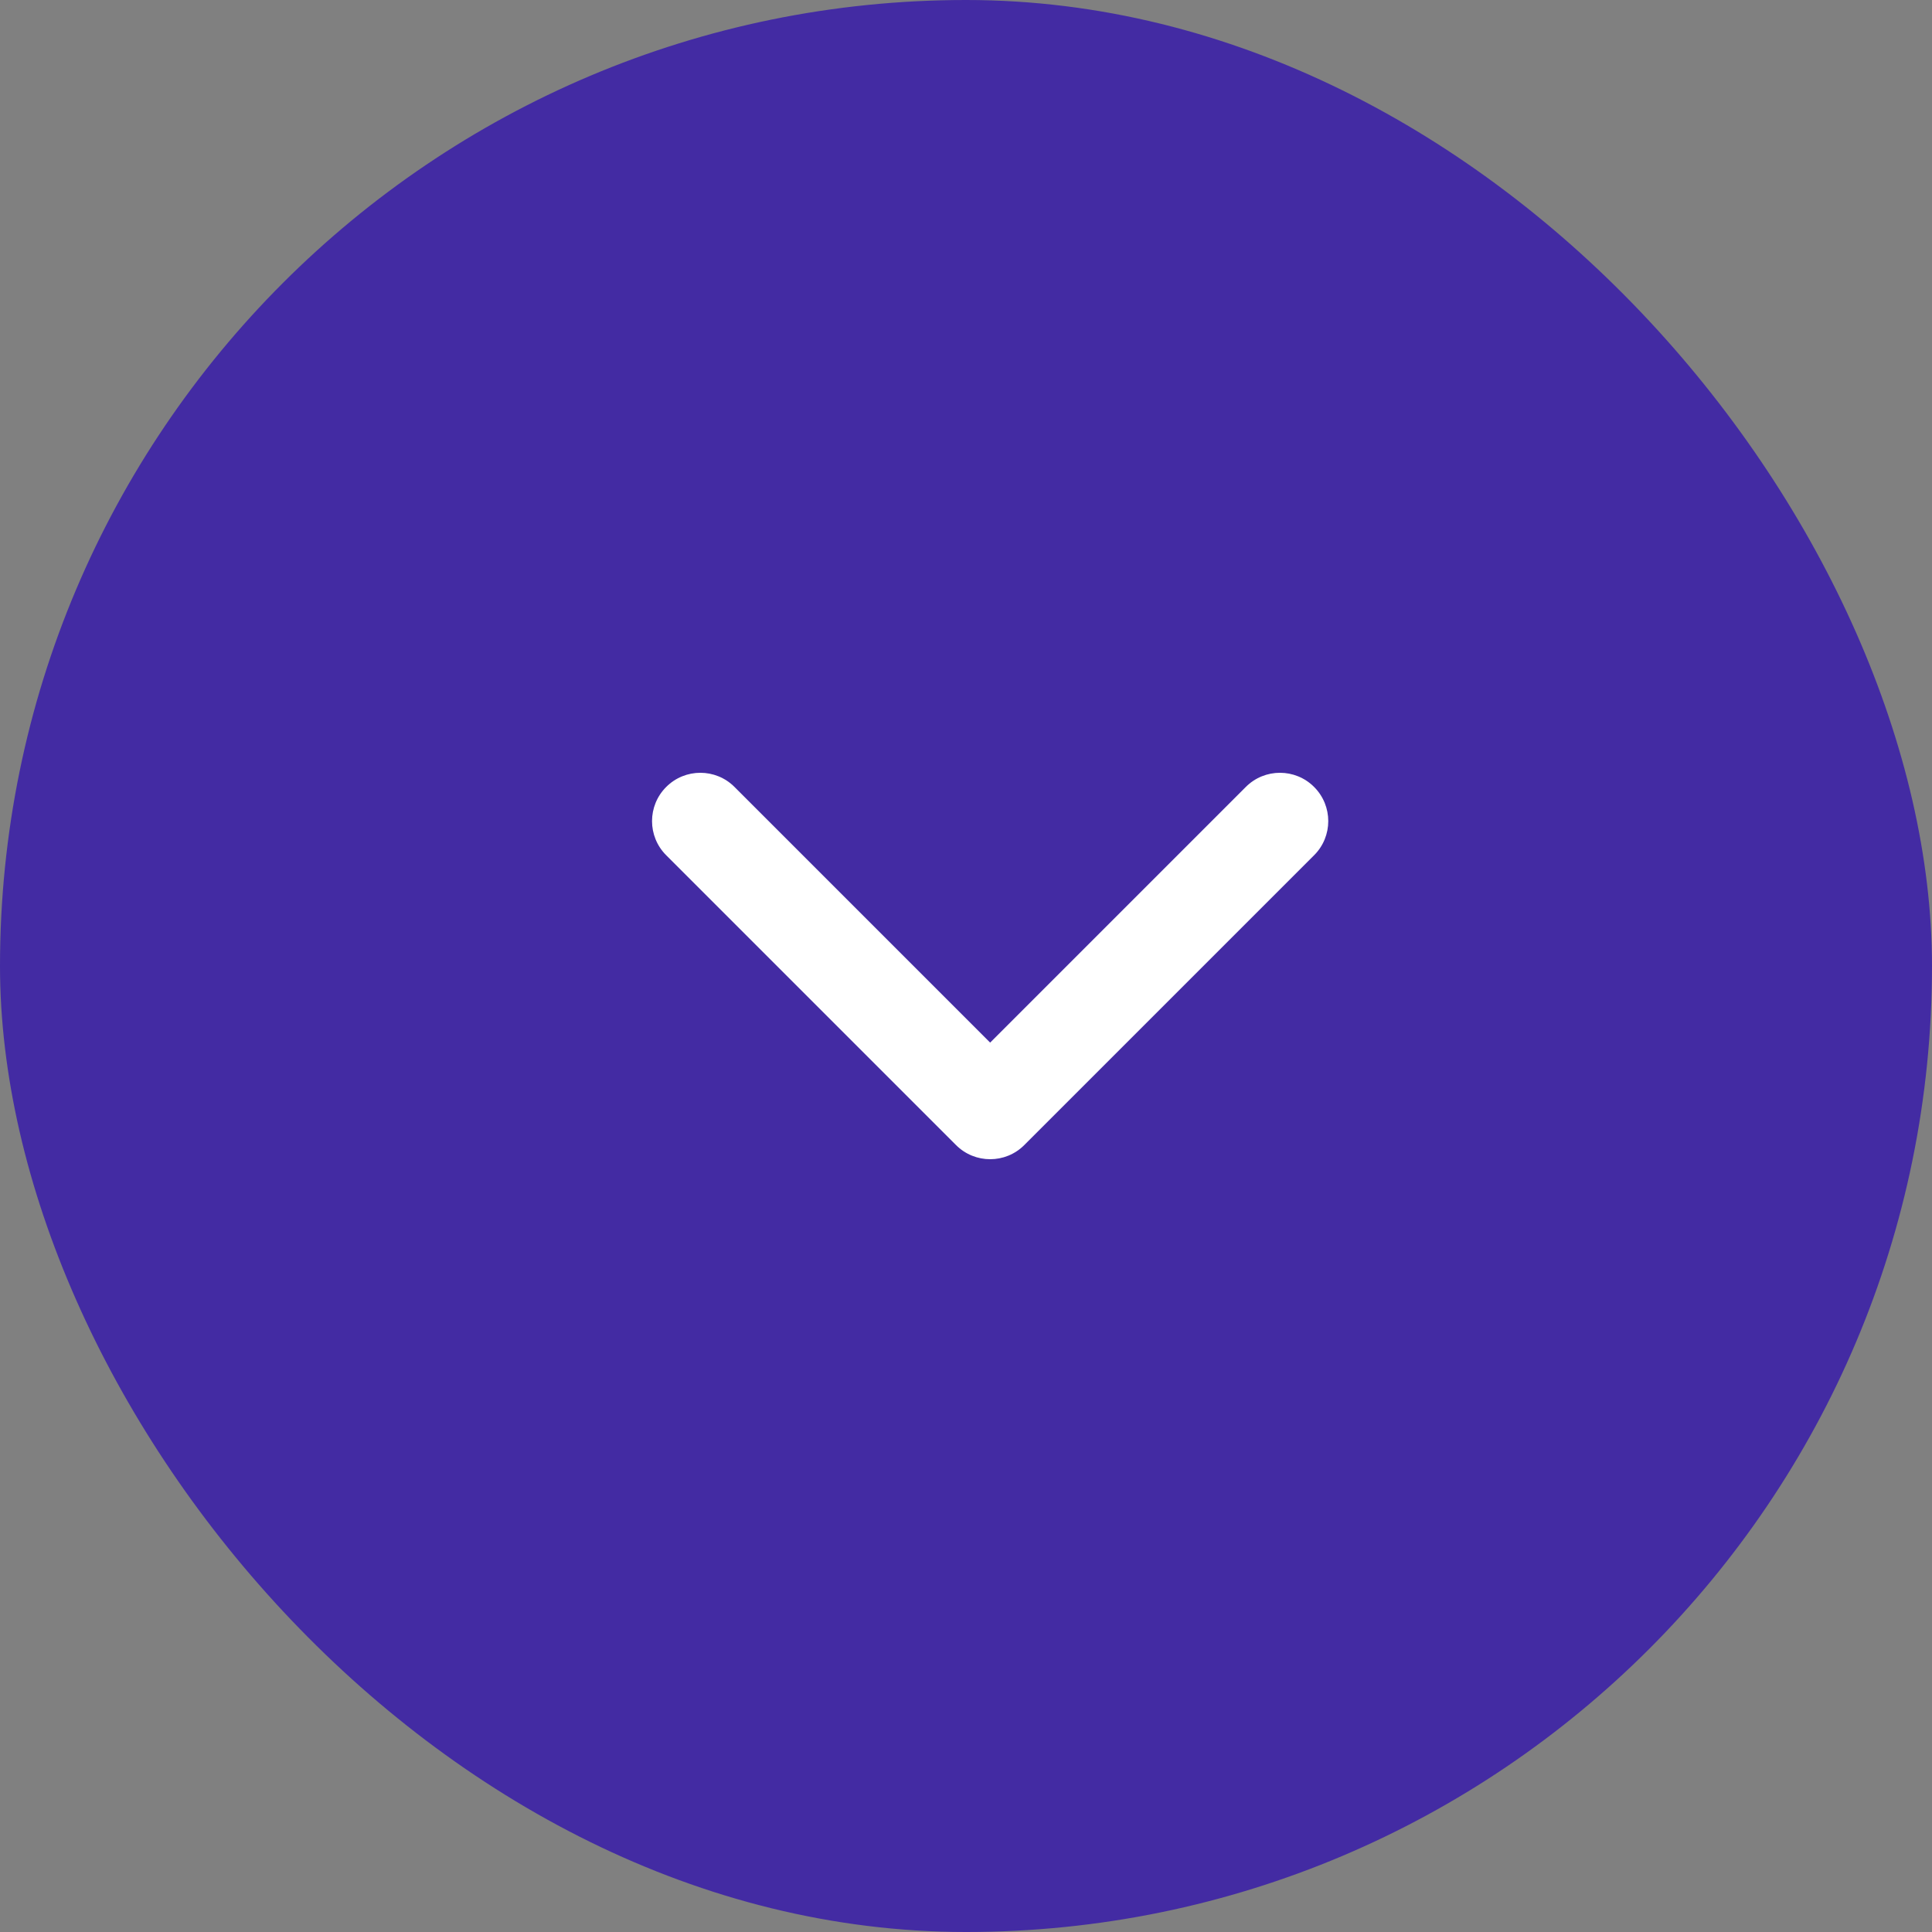 <svg width="40" height="40" viewBox="0 0 40 40" fill="none" xmlns="http://www.w3.org/2000/svg">
<rect x="0" y="0" width="40" height="40" fill="#808080" stroke="none"/>
<rect width="40" height="40" rx="20" fill="#432BA3"/>
<path fill-rule="evenodd" clip-rule="evenodd" d="M13.793 16.293C14.183 15.902 14.817 15.902 15.207 16.293L20.5 21.586L25.793 16.293C26.183 15.902 26.817 15.902 27.207 16.293C27.598 16.683 27.598 17.317 27.207 17.707L21.207 23.707C20.817 24.098 20.183 24.098 19.793 23.707L13.793 17.707C13.402 17.317 13.402 16.683 13.793 16.293Z" fill="white"/>
</svg>
